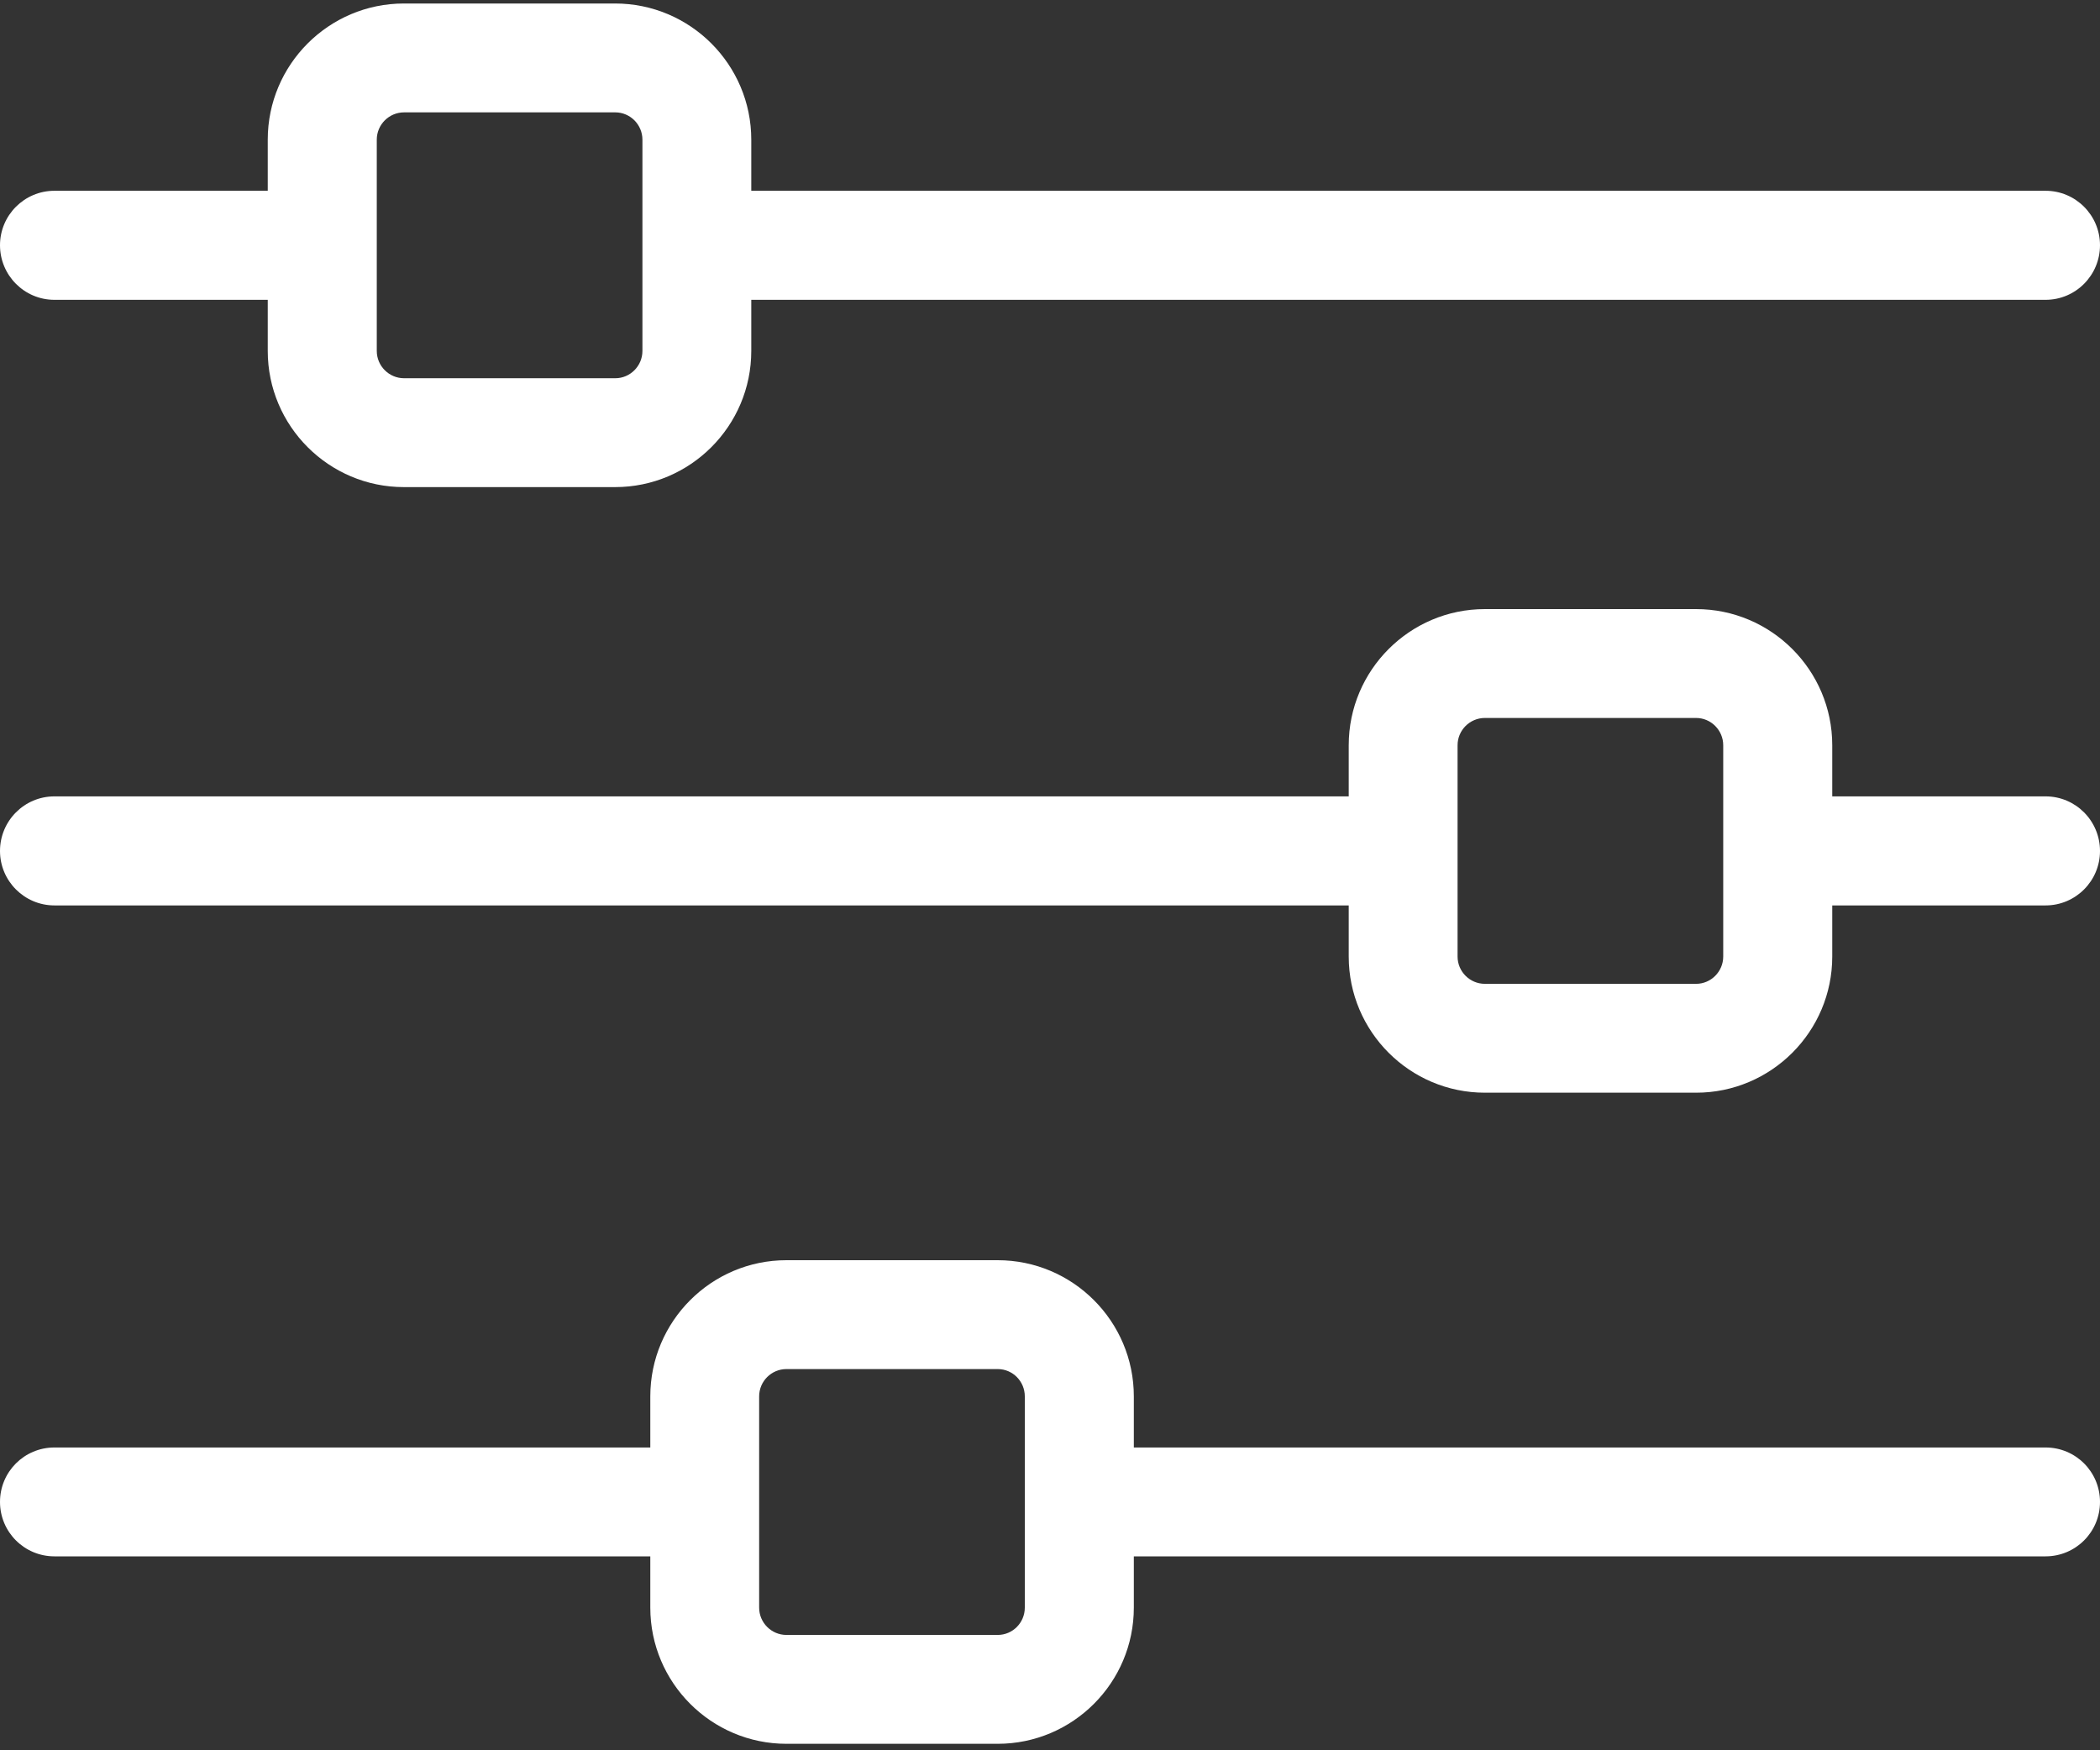 <svg width="12" height="10" viewBox="0 0 12 10" version="1.1" xmlns="http://www.w3.org/2000/svg" xmlns:xlink="http://www.w3.org/1999/xlink">
<rect x="0" y="0" width="12" height="10" fill="#333333" stroke="none"/>
<title>settings (1)</title>
<desc>Created using Figma</desc>
<g id="Canvas" transform="translate(5203 3077)">
<g id="settings (1)">
<g id="Shape">
<use xlink:href="#path0_fill" transform="translate(-5203 -3076.98)" fill="#FFFFFF"/>
</g>
<g id="Shape">
<use xlink:href="#path1_fill" transform="translate(-5203 -3073.52)" fill="#FFFFFF"/>
</g>
<g id="Shape">
<use xlink:href="#path2_fill" transform="translate(-5203 -3069.8)" fill="#FFFFFF"/>
</g>
</g>
</g>
<defs>
<path id="path0_fill" fill-rule="evenodd" d="M 4.293 1.07L 11.689 1.07C 11.861 1.07 12 1.21 12 1.381C 12 1.553 11.861 1.693 11.689 1.693L 4.293 1.693L 4.293 1.985C 4.293 2.414 3.944 2.763 3.515 2.763L 2.308 2.763C 1.879 2.763 1.53 2.414 1.53 1.985L 1.53 1.693L 0.311 1.693C 0.139 1.693 0 1.553 0 1.381C 0 1.21 0.139 1.07 0.311 1.07L 1.53 1.07L 1.53 0.778C 1.53 0.349 1.879 0 2.308 0L 3.515 0C 3.944 0 4.293 0.349 4.293 0.778L 4.293 1.07ZM 3.516 2.141C 3.601 2.141 3.671 2.071 3.671 1.985L 3.671 0.778C 3.671 0.692 3.601 0.622 3.516 0.622L 2.309 0.622C 2.223 0.622 2.153 0.692 2.153 0.778L 2.153 1.985C 2.153 2.071 2.223 2.141 2.309 2.141L 3.516 2.141Z"/>
<path id="path1_fill" fill-rule="evenodd" d="M 10.47 1.07L 11.689 1.07C 11.861 1.07 12 1.21 12 1.382C 12 1.553 11.861 1.693 11.689 1.693L 10.47 1.693L 10.47 1.985C 10.47 2.414 10.121 2.763 9.692 2.763L 8.485 2.763C 8.056 2.763 7.707 2.414 7.707 1.985L 7.707 1.693L 0.311 1.693C 0.139 1.693 0 1.553 0 1.382C 0 1.21 0.139 1.07 0.311 1.07L 7.707 1.07L 7.707 0.778C 7.707 0.349 8.056 0 8.485 0L 9.692 0C 10.121 0 10.47 0.349 10.47 0.778L 10.47 1.07ZM 9.692 2.141C 9.777 2.141 9.847 2.071 9.847 1.985L 9.847 0.778C 9.847 0.692 9.777 0.622 9.692 0.622L 8.485 0.622C 8.399 0.622 8.329 0.692 8.329 0.778L 8.329 1.985C 8.329 2.071 8.399 2.141 8.485 2.141L 9.692 2.141Z"/>
<path id="path2_fill" fill-rule="evenodd" d="M 6.479 1.07L 11.689 1.07C 11.861 1.07 12 1.209 12 1.381C 12 1.553 11.861 1.692 11.689 1.692L 6.479 1.692L 6.479 1.985C 6.479 2.414 6.13 2.763 5.701 2.763L 4.494 2.763C 4.065 2.763 3.716 2.414 3.716 1.985L 3.716 1.692L 0.311 1.692C 0.139 1.692 0 1.553 0 1.381C 0 1.209 0.139 1.07 0.311 1.07L 3.716 1.07L 3.716 0.778C 3.716 0.349 4.065 0 4.494 0L 5.701 0C 6.13 0 6.479 0.349 6.479 0.778L 6.479 1.07ZM 5.701 2.141C 5.787 2.141 5.856 2.071 5.856 1.985L 5.856 0.778C 5.856 0.692 5.787 0.622 5.701 0.622L 4.494 0.622C 4.408 0.622 4.338 0.692 4.338 0.778L 4.338 1.985C 4.338 2.071 4.408 2.141 4.494 2.141L 5.701 2.141Z"/>
</defs>
</svg>
